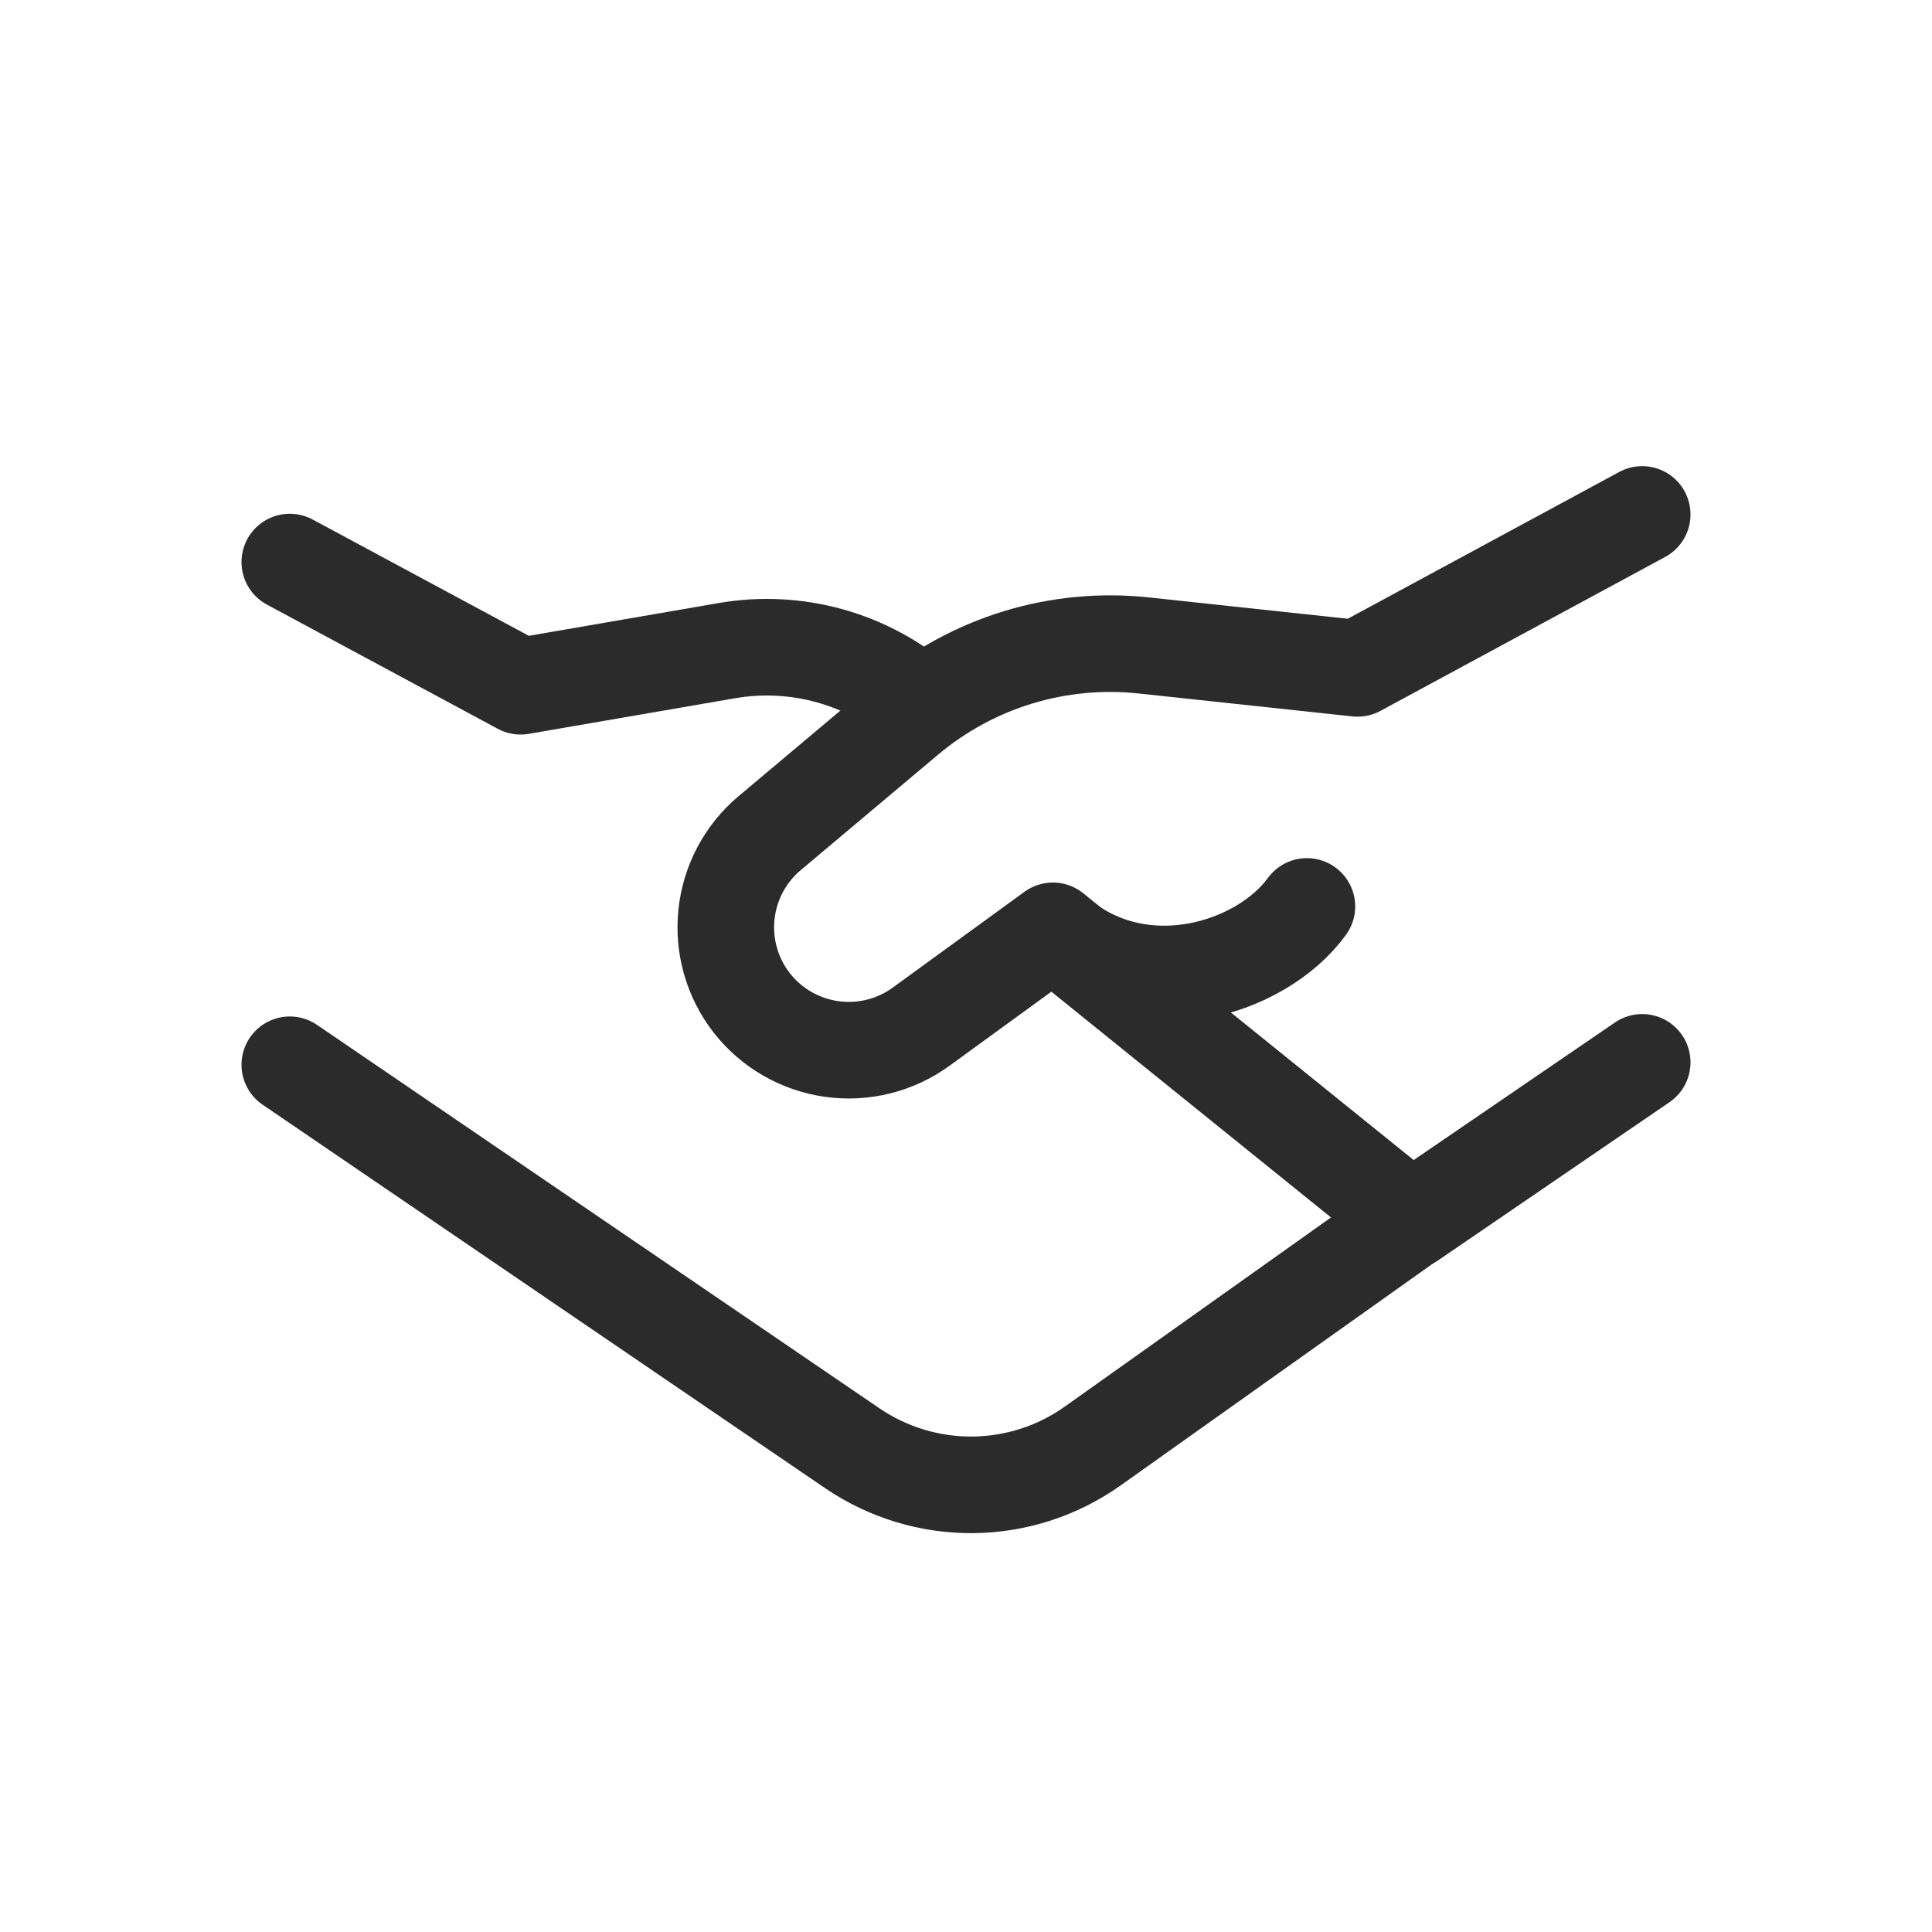 <svg width="40" height="40" viewBox="0 0 40 40" fill="none" xmlns="http://www.w3.org/2000/svg">
<path d="M6 11.637L10.779 14.208L15.049 13.471C15.759 13.348 16.489 13.385 17.184 13.579C17.878 13.773 18.521 14.12 19.066 14.593M29.382 25.136L22.625 29.937C21.899 30.453 21.034 30.733 20.144 30.742C19.254 30.75 18.383 30.486 17.647 29.985L6 22.045" stroke="#2B2B2B" stroke-width="2" stroke-linecap="round" stroke-linejoin="round"/>
<path d="M34 21.995L29.219 25.263L21.799 19.272L19.07 21.257C18.536 21.645 17.872 21.81 17.218 21.718C16.564 21.626 15.972 21.285 15.565 20.765C15.16 20.245 14.972 19.589 15.041 18.933C15.109 18.278 15.429 17.675 15.933 17.251L18.776 14.861C19.45 14.294 20.231 13.869 21.073 13.611C21.916 13.354 22.801 13.269 23.677 13.363L28.106 13.838L34 10.651" stroke="#2B2B2B" stroke-width="2" stroke-linecap="round" stroke-linejoin="round"/>
<path d="M21.799 19.288C23.585 20.878 26.117 20.065 27.058 18.767" stroke="#2B2B2B" stroke-width="2" stroke-linecap="round" stroke-linejoin="round"/>
</svg>
